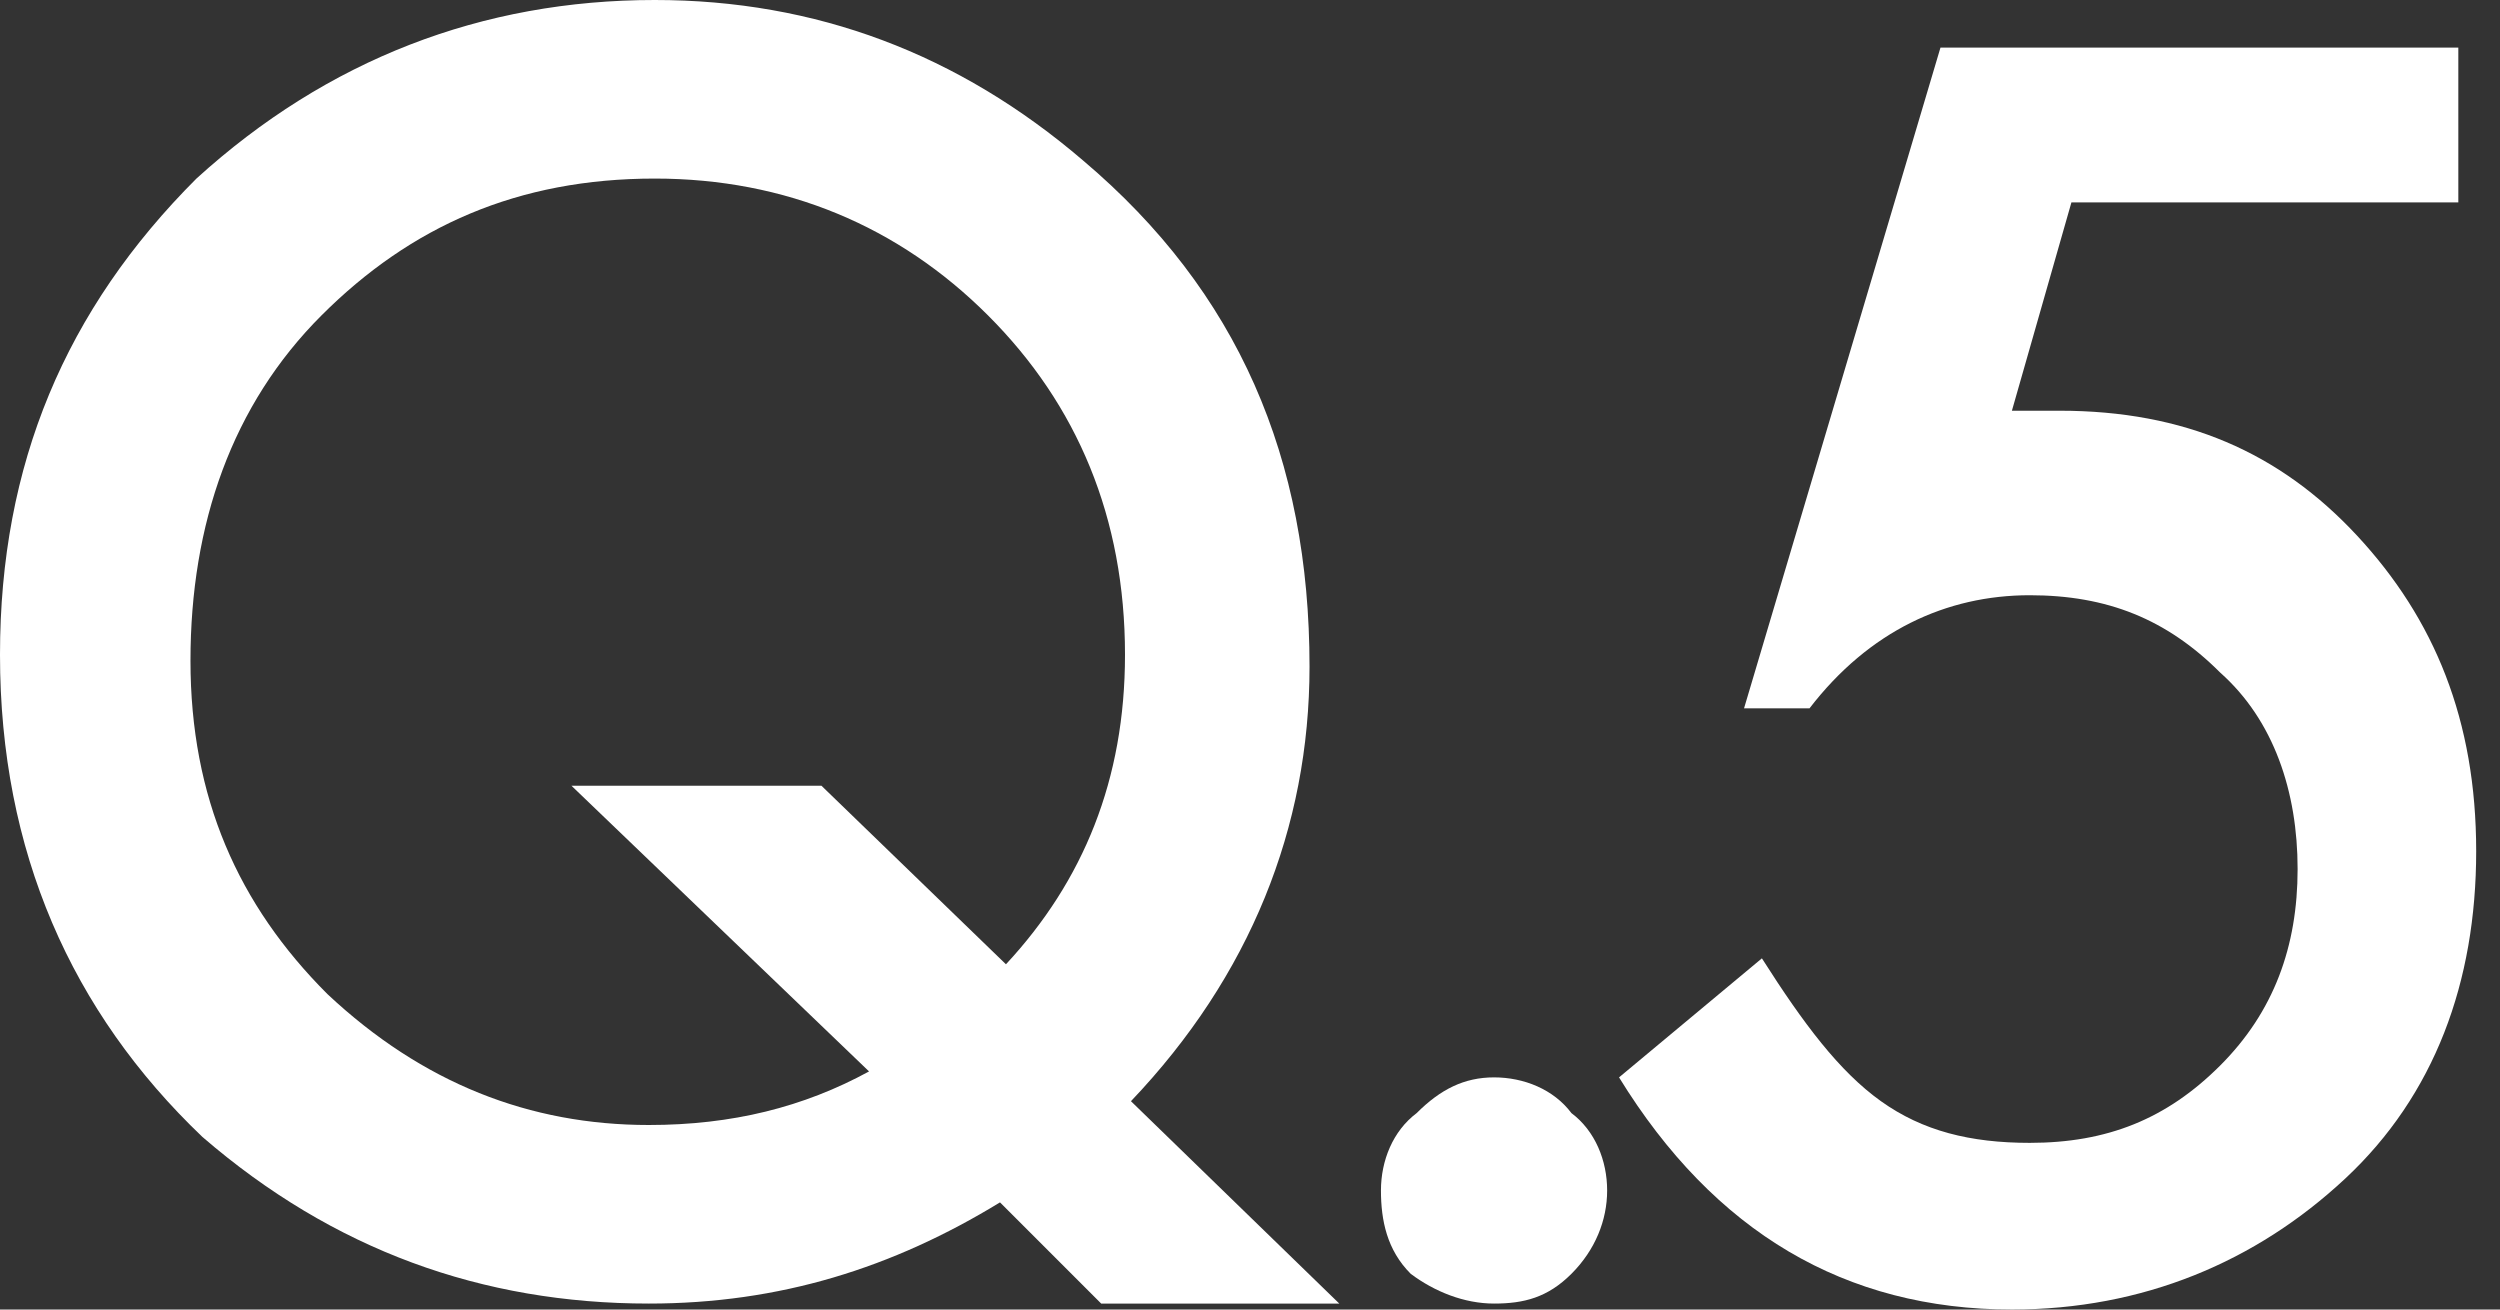 <?xml version="1.0" encoding="utf-8"?>
<!-- Generator: Adobe Illustrator 24.2.3, SVG Export Plug-In . SVG Version: 6.00 Build 0)  -->
<svg version="1.1" id="レイヤー_1" xmlns="http://www.w3.org/2000/svg" xmlns:xlink="http://www.w3.org/1999/xlink" x="0px"
	 y="0px" viewBox="0 0 42 22" style="enable-background:new 0 0 42 22;" xml:space="preserve">
<rect x="0" y="0" width="42" height="22" fill="#333333" stroke="none"/>
<style type="text/css">
	.st0{fill:#FFFFFF;}
</style>
<g>
	<g>
		<path class="st0" d="M22.5,21.9h-4l-1.7-1.7c-1.8,1.1-3.7,1.7-5.9,1.7c-2.8,0-5.3-0.9-7.5-2.8C1.2,17,0,14.3,0,11
			c0-3.2,1.1-5.8,3.3-8C5.5,1,8.1,0,11,0c2.7,0,5.1,0.9,7.2,2.7c2.6,2.2,3.8,5,3.8,8.5c0,2.7-1,5.2-3,7.3L22.5,21.9z M13.8,13.2
			l3.1,3c1.3-1.4,2-3.1,2-5.2c0-2.3-0.8-4.2-2.3-5.7S13.2,3,11,3C8.7,3,6.9,3.8,5.4,5.3c-1.5,1.5-2.2,3.5-2.2,5.8
			c0,2.3,0.8,4.1,2.3,5.6c1.6,1.5,3.4,2.2,5.4,2.2c1.4,0,2.6-0.3,3.7-0.9l-5-4.8H13.8z"/>
		<path class="st0" d="M23.2,20c0-0.5,0.2-1,0.6-1.3c0.4-0.4,0.8-0.6,1.3-0.6s1,0.2,1.3,0.6C26.8,19,27,19.5,27,20
			c0,0.5-0.2,1-0.6,1.4c-0.4,0.4-0.8,0.5-1.3,0.5c-0.5,0-1-0.2-1.4-0.5C23.3,21,23.2,20.5,23.2,20z"/>
		<path class="st0" d="M41.3,3.4h-6.5l-1,3.5c0.2,0,0.3,0,0.4,0c0.1,0,0.3,0,0.4,0c2.1,0,3.7,0.7,5,2.1c1.3,1.4,2,3.1,2,5.3
			c0,2.2-0.7,4.1-2.2,5.5c-1.5,1.4-3.4,2.2-5.6,2.2c-2.8,0-5-1.3-6.6-3.9l2.4-2c0.7,1.1,1.3,1.9,2,2.4c0.7,0.5,1.5,0.7,2.5,0.7
			c1.3,0,2.3-0.4,3.2-1.3c0.9-0.9,1.3-2,1.3-3.3c0-1.3-0.4-2.5-1.3-3.3c-0.9-0.9-1.9-1.3-3.2-1.3c-1.4,0-2.7,0.6-3.7,1.9h-1.1
			l3.3-11.1h8.7V3.4z"/>
	</g>
</g>
</svg>
